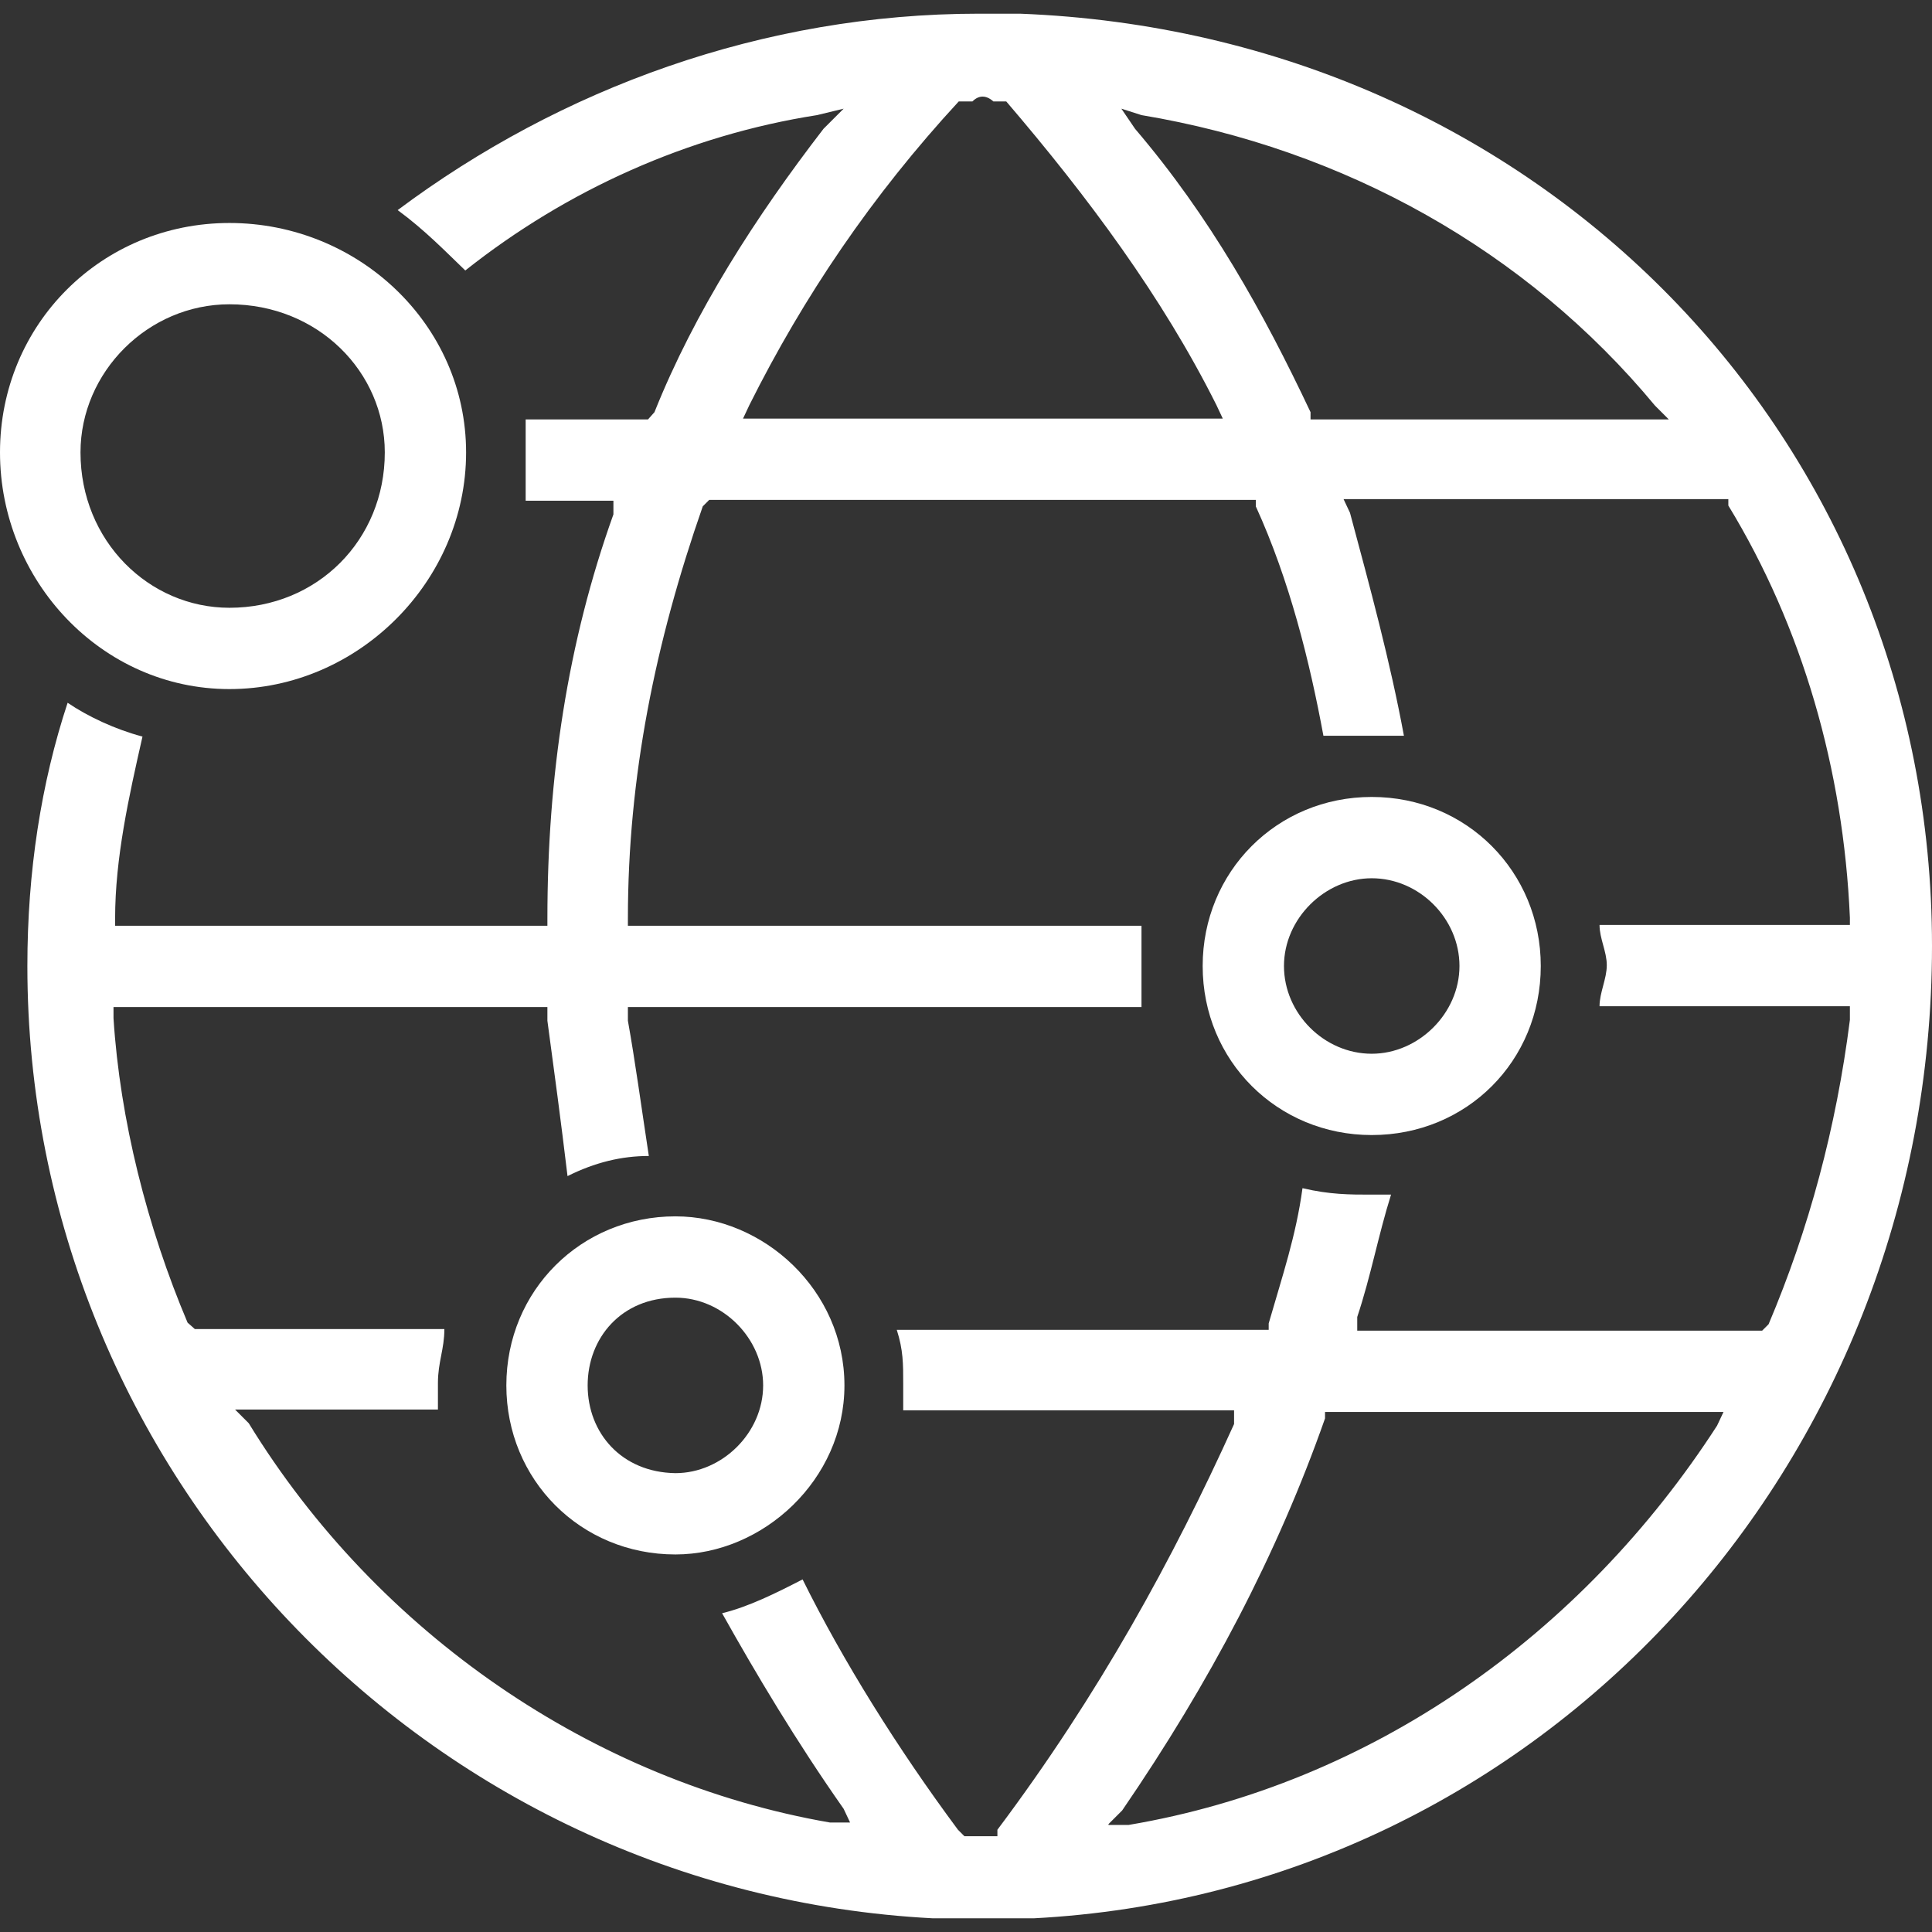 <?xml version="1.0" encoding="utf-8"?>
<!-- Generator: Adobe Illustrator 26.2.1, SVG Export Plug-In . SVG Version: 6.00 Build 0)  -->
<svg version="1.1" id="Layer_1" xmlns="http://www.w3.org/2000/svg" xmlns:xlink="http://www.w3.org/1999/xlink" x="0px" y="0px"
	 viewBox="0 0 24 24" style="enable-background:new 0 0 24 24;" xml:space="preserve">
<rect x="0" y="0" width="24" height="24" fill="#333333" stroke="none"/>
<style type="text/css">
	.st0{fill:#FFFFFF;}
</style>
<g>
	<path class="st0" d="M1.43,12.51c0,0,0,0,5.37,0c0,0,0,0,0,0.17c0.08,0.59,0.17,1.26,0.25,1.93c0.34-0.17,0.67-0.25,1.01-0.25
		c-0.09-0.59-0.17-1.18-0.26-1.68c0,0,0,0,0-0.17c0,0,0,0,6.38,0c0-0.17,0-0.33,0-0.51c0-0.17,0-0.33,0-0.5c0,0,0,0-6.38,0
		c0,0,0,0,0-0.09c0-1.76,0.34-3.43,0.93-5.12c0,0,0,0,0.08-0.08c0,0,0,0,6.79,0c0,0,0,0,0,0.08c0.42,0.92,0.67,1.93,0.84,2.85
		c0.17,0,0.42,0,0.58,0c0.17,0,0.26,0,0.42,0c-0.17-0.92-0.42-1.84-0.67-2.77c0,0,0,0-0.08-0.17c0,0,0,0,4.78,0c0,0,0,0,0,0.08
		c0.92,1.51,1.43,3.28,1.51,5.12c0,0,0,0,0,0.09c0,0,0,0-3.11,0c0,0.17,0.09,0.33,0.09,0.5c0,0.17-0.09,0.34-0.09,0.51
		c0,0,0,0,3.11,0c0,0,0,0,0,0.17c-0.17,1.34-0.51,2.6-1.01,3.78c0,0,0,0-0.08,0.08c0,0,0,0-5.03,0c0,0,0,0,0-0.17
		c0.17-0.51,0.26-1.01,0.42-1.52c-0.08,0-0.17,0-0.26,0c-0.25,0-0.5,0-0.84-0.08c-0.08,0.59-0.25,1.09-0.42,1.68c0,0,0,0,0,0.08
		c0,0,0,0-4.62,0c0.08,0.25,0.08,0.42,0.08,0.67c0,0.17,0,0.25,0,0.33c0,0,0,0,4.11,0c0,0,0,0,0,0.17
		c-0.76,1.68-1.68,3.36-2.94,5.04c0,0,0,0,0,0.08c0,0,0,0-0.08,0s-0.08,0-0.08,0c-0.09,0-0.09,0-0.17,0c0,0,0,0-0.08,0
		c0,0,0,0-0.08-0.08c-0.75-1.01-1.43-2.1-1.93-3.11c-0.33,0.17-0.67,0.34-1,0.42c0.42,0.75,0.92,1.59,1.51,2.43c0,0,0,0,0.08,0.17
		c0,0,0,0-0.25,0c-2.94-0.51-5.62-2.35-7.22-4.96c0,0,0,0-0.17-0.17c0,0,0,0,2.52,0c0-0.08,0-0.17,0-0.33
		c0-0.26,0.08-0.42,0.08-0.67c0,0,0,0-3.1,0c0,0,0,0-0.09-0.08c-0.5-1.18-0.84-2.52-0.92-3.78V12.51z M13.77,22.66
		c0,0,0,0,0.17-0.17c1.09-1.59,1.93-3.19,2.52-4.87c0,0,0,0,0-0.08c0,0,0,0,4.95,0c0,0,0,0-0.08,0.17c-1.68,2.6-4.29,4.45-7.31,4.96
		H13.77z M20.73,5.21c0,0,0,0-4.45,0c0,0,0,0,0-0.09c-0.59-1.25-1.25-2.43-2.18-3.52c0,0,0,0-0.17-0.25c0,0,0,0,0.25,0.08
		c2.52,0.42,4.78,1.68,6.38,3.61L20.73,5.21z M15.11,5.03c0,0,0,0,0.08,0.17c0,0,0,0-5.96,0c0,0,0,0,0.08-0.17
		c0.67-1.34,1.52-2.6,2.6-3.77c0,0,0,0,0.17,0c0.08-0.08,0.17-0.08,0.26,0c0,0,0,0,0.08,0c0,0,0,0,0.08,0
		C13.51,2.44,14.44,3.69,15.11,5.03z M0.84,8.73c-0.33,1-0.5,2.1-0.5,3.27c0,6.29,4.95,11.5,11.25,11.83c0,0,0,0,1.25,0
		C19.13,23.5,24,18.21,24,11.75c0-6.29-4.87-11.33-11.33-11.58c-0.17,0-0.33,0-0.51,0c-2.68,0-5.2,0.93-7.22,2.44
		c0.34,0.25,0.59,0.51,0.84,0.75c1.26-1,2.77-1.68,4.37-1.93c0,0,0,0,0.33-0.08c0,0,0,0-0.25,0.25c-0.84,1.09-1.6,2.27-2.1,3.52
		c0,0,0,0-0.08,0.09c0,0,0,0-1.52,0c0,0.17,0,0.33,0,0.42c0,0.26,0,0.42,0,0.59c0,0,0,0,1.09,0c0,0,0,0,0,0.17
		C7.05,7.98,6.8,9.65,6.8,11.41c0,0,0,0,0,0.09c0,0,0,0-5.37,0c0,0,0,0,0-0.09c0-0.75,0.17-1.51,0.34-2.26
		C1.43,9.06,1.09,8.9,0.84,8.73z"/>
	<path class="st0" d="M15.95,12c0-0.59,0.51-1.09,1.09-1.09c0.59,0,1.09,0.5,1.09,1.09c0,0.59-0.51,1.09-1.09,1.09
		C16.45,13.09,15.95,12.59,15.95,12z M14.94,12c0,1.18,0.93,2.1,2.1,2.1c1.18,0,2.1-0.92,2.1-2.1c0-1.17-0.92-2.1-2.1-2.1
		C15.86,9.9,14.94,10.83,14.94,12z"/>
	<path class="st0" d="M7.3,17.21c0-0.59,0.42-1.09,1.09-1.09c0.59,0,1.09,0.51,1.09,1.09c0,0.59-0.51,1.09-1.09,1.09
		C7.72,18.29,7.3,17.8,7.3,17.21z M6.29,17.21c0,1.17,0.92,2.1,2.1,2.1c1.09,0,2.1-0.93,2.1-2.1c0-1.18-1-2.1-2.1-2.1
		C7.22,15.11,6.29,16.03,6.29,17.21z"/>
	<path class="st0" d="M4.78,5.62c0,1.09-0.84,1.93-1.93,1.93C1.85,7.55,1,6.72,1,5.62c0-1,0.84-1.84,1.85-1.84
		C3.95,3.78,4.78,4.62,4.78,5.62z M5.79,5.62c0-1.59-1.34-2.85-2.94-2.85C1.26,2.77,0,4.03,0,5.62c0,1.59,1.26,2.94,2.85,2.94
		C4.45,8.56,5.79,7.22,5.79,5.62z"/>
</g>
</svg>
